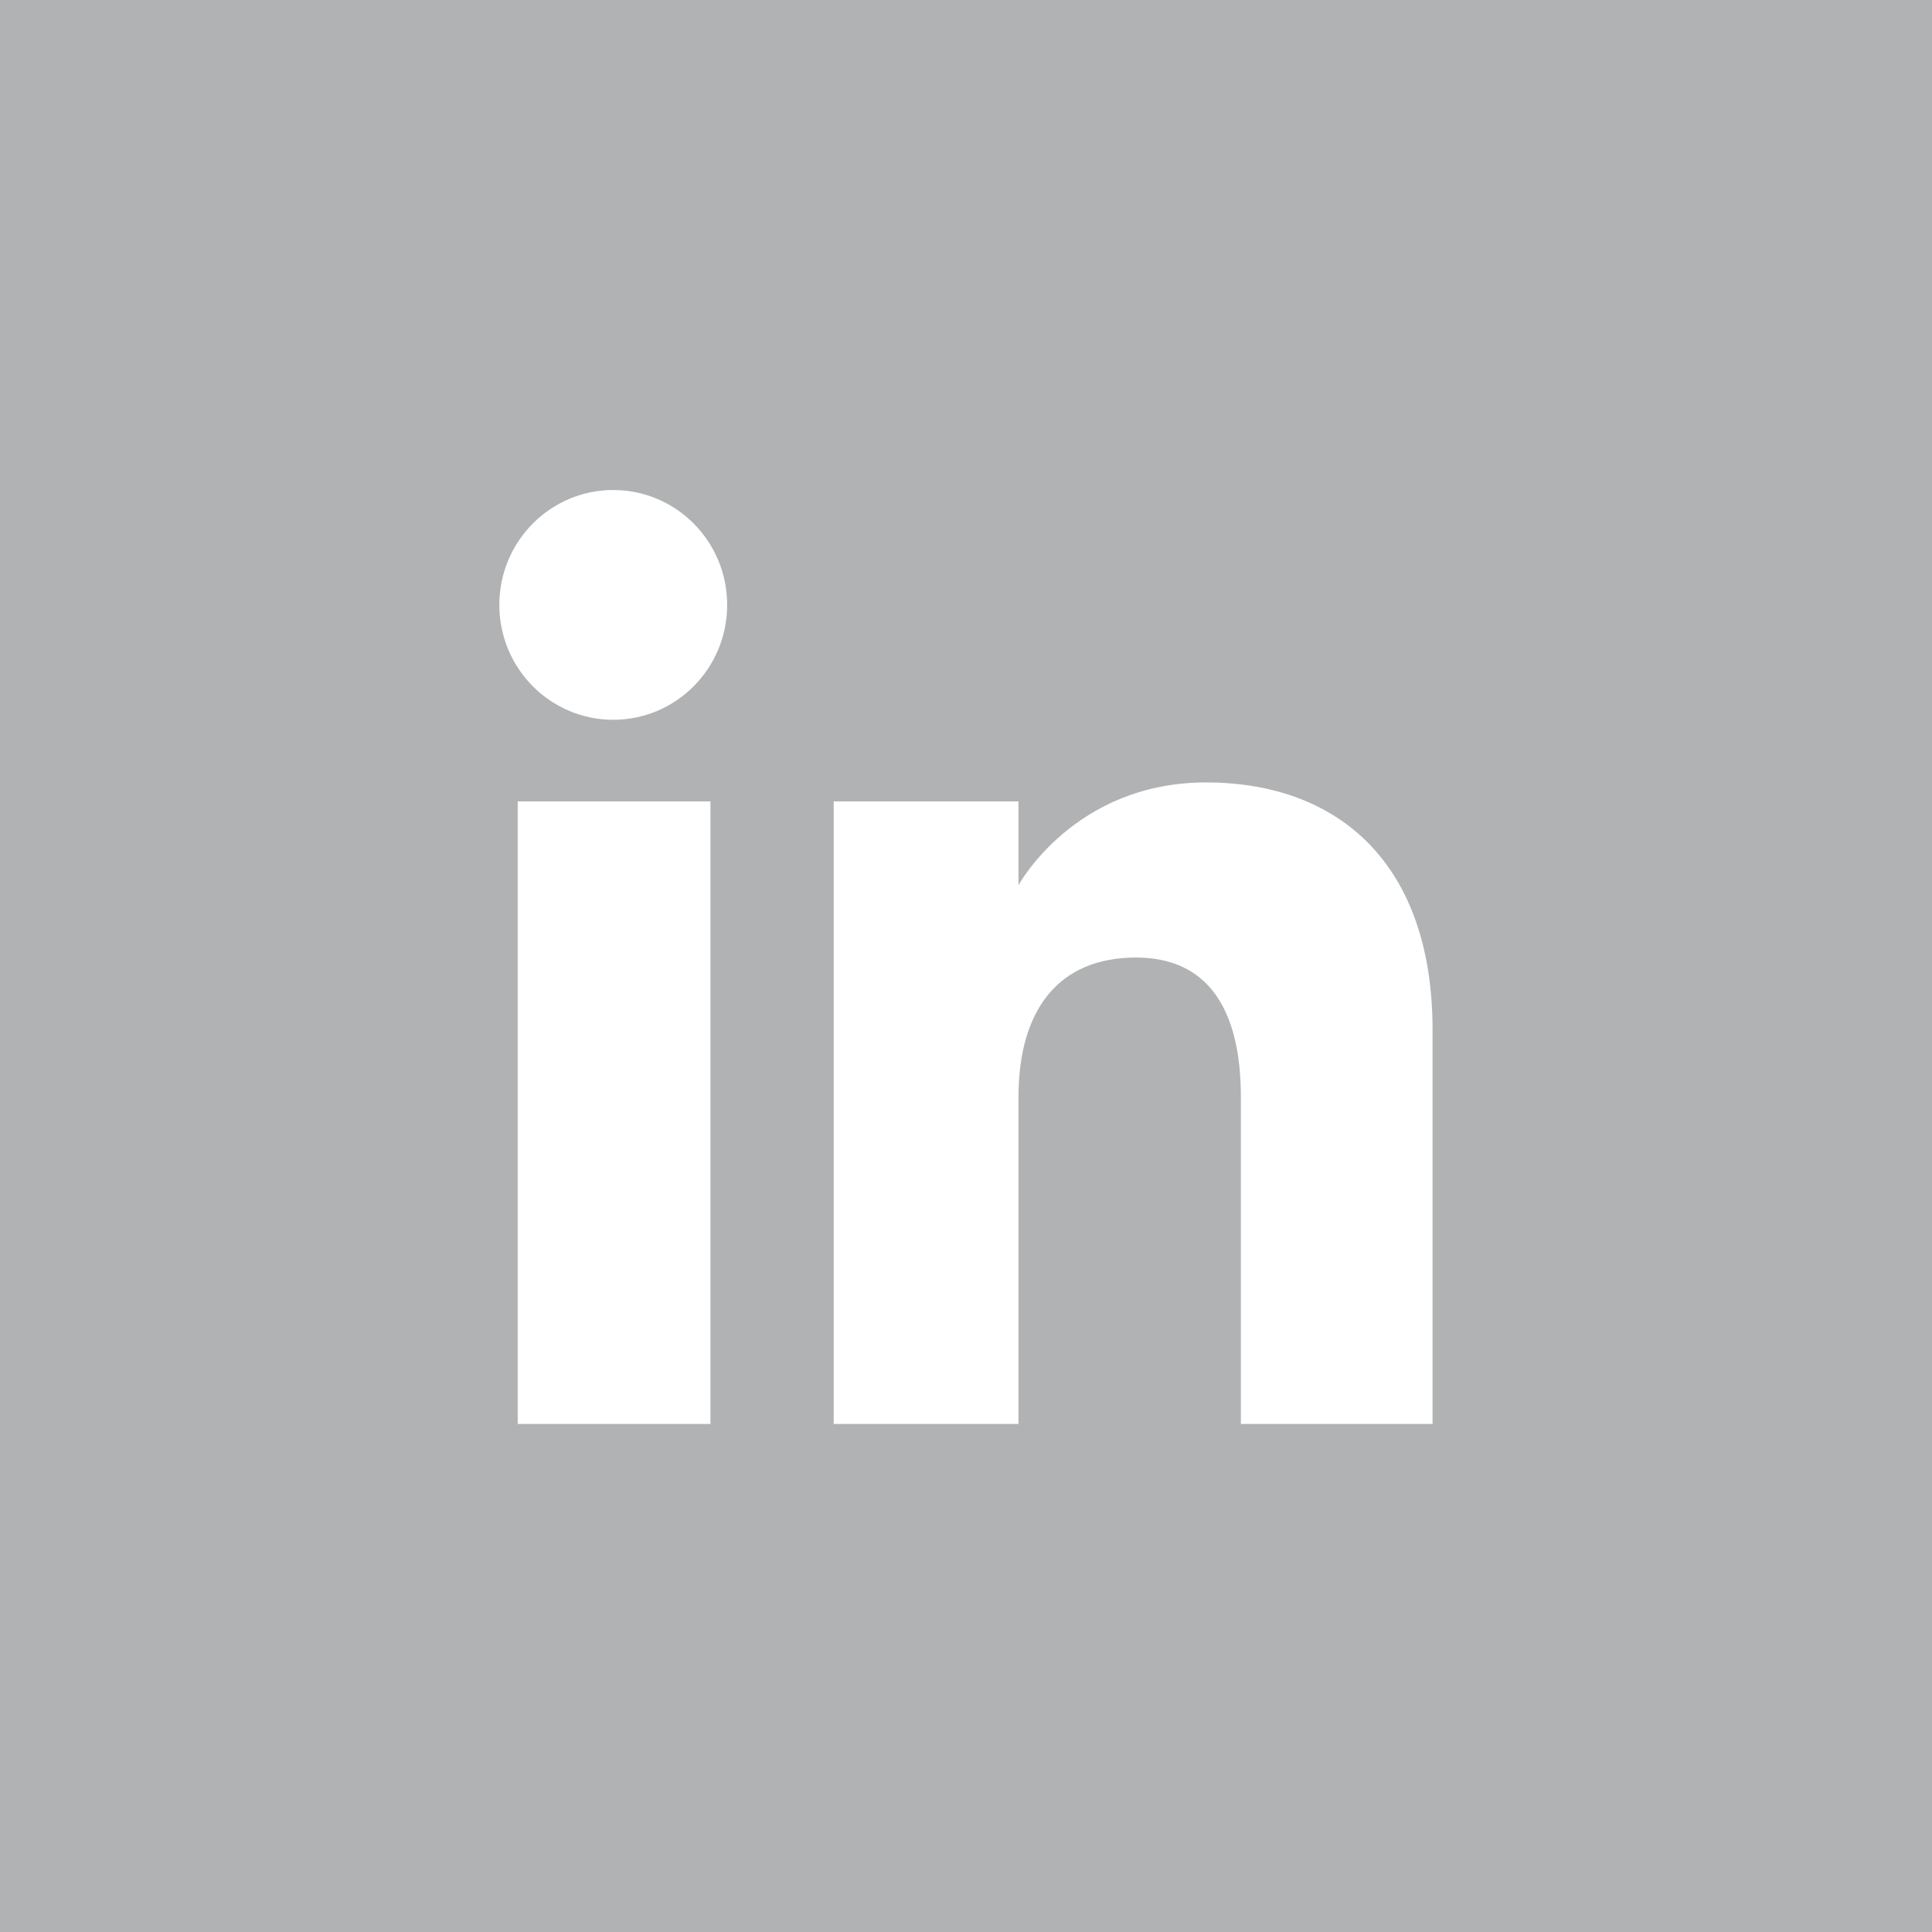 <?xml version="1.0" encoding="UTF-8"?>
<svg id="Layer_1" xmlns="http://www.w3.org/2000/svg" viewBox="0 0 159.76 159.76">
  <defs>
    <style>
      .cls-1 {
        fill: #b0b2b4;
      }
    </style>
  </defs>
  <path class="cls-1" d="M0,0v159.76h159.76V0H0ZM58.75,117.75h-15.94v-51.48h15.94v51.48ZM50.71,59.52c-5.2,0-9.42-4.25-9.42-9.5s4.22-9.5,9.42-9.5,9.42,4.25,9.42,9.5-4.22,9.5-9.42,9.5ZM118.47,117.75h-15.86v-27.02c0-7.41-2.82-11.55-8.68-11.55-6.38,0-9.71,4.31-9.71,11.55v27.02h-15.28v-51.48h15.28v6.93s4.6-8.5,15.51-8.5,18.73,6.67,18.73,20.46v32.6Z"/>
</svg>
